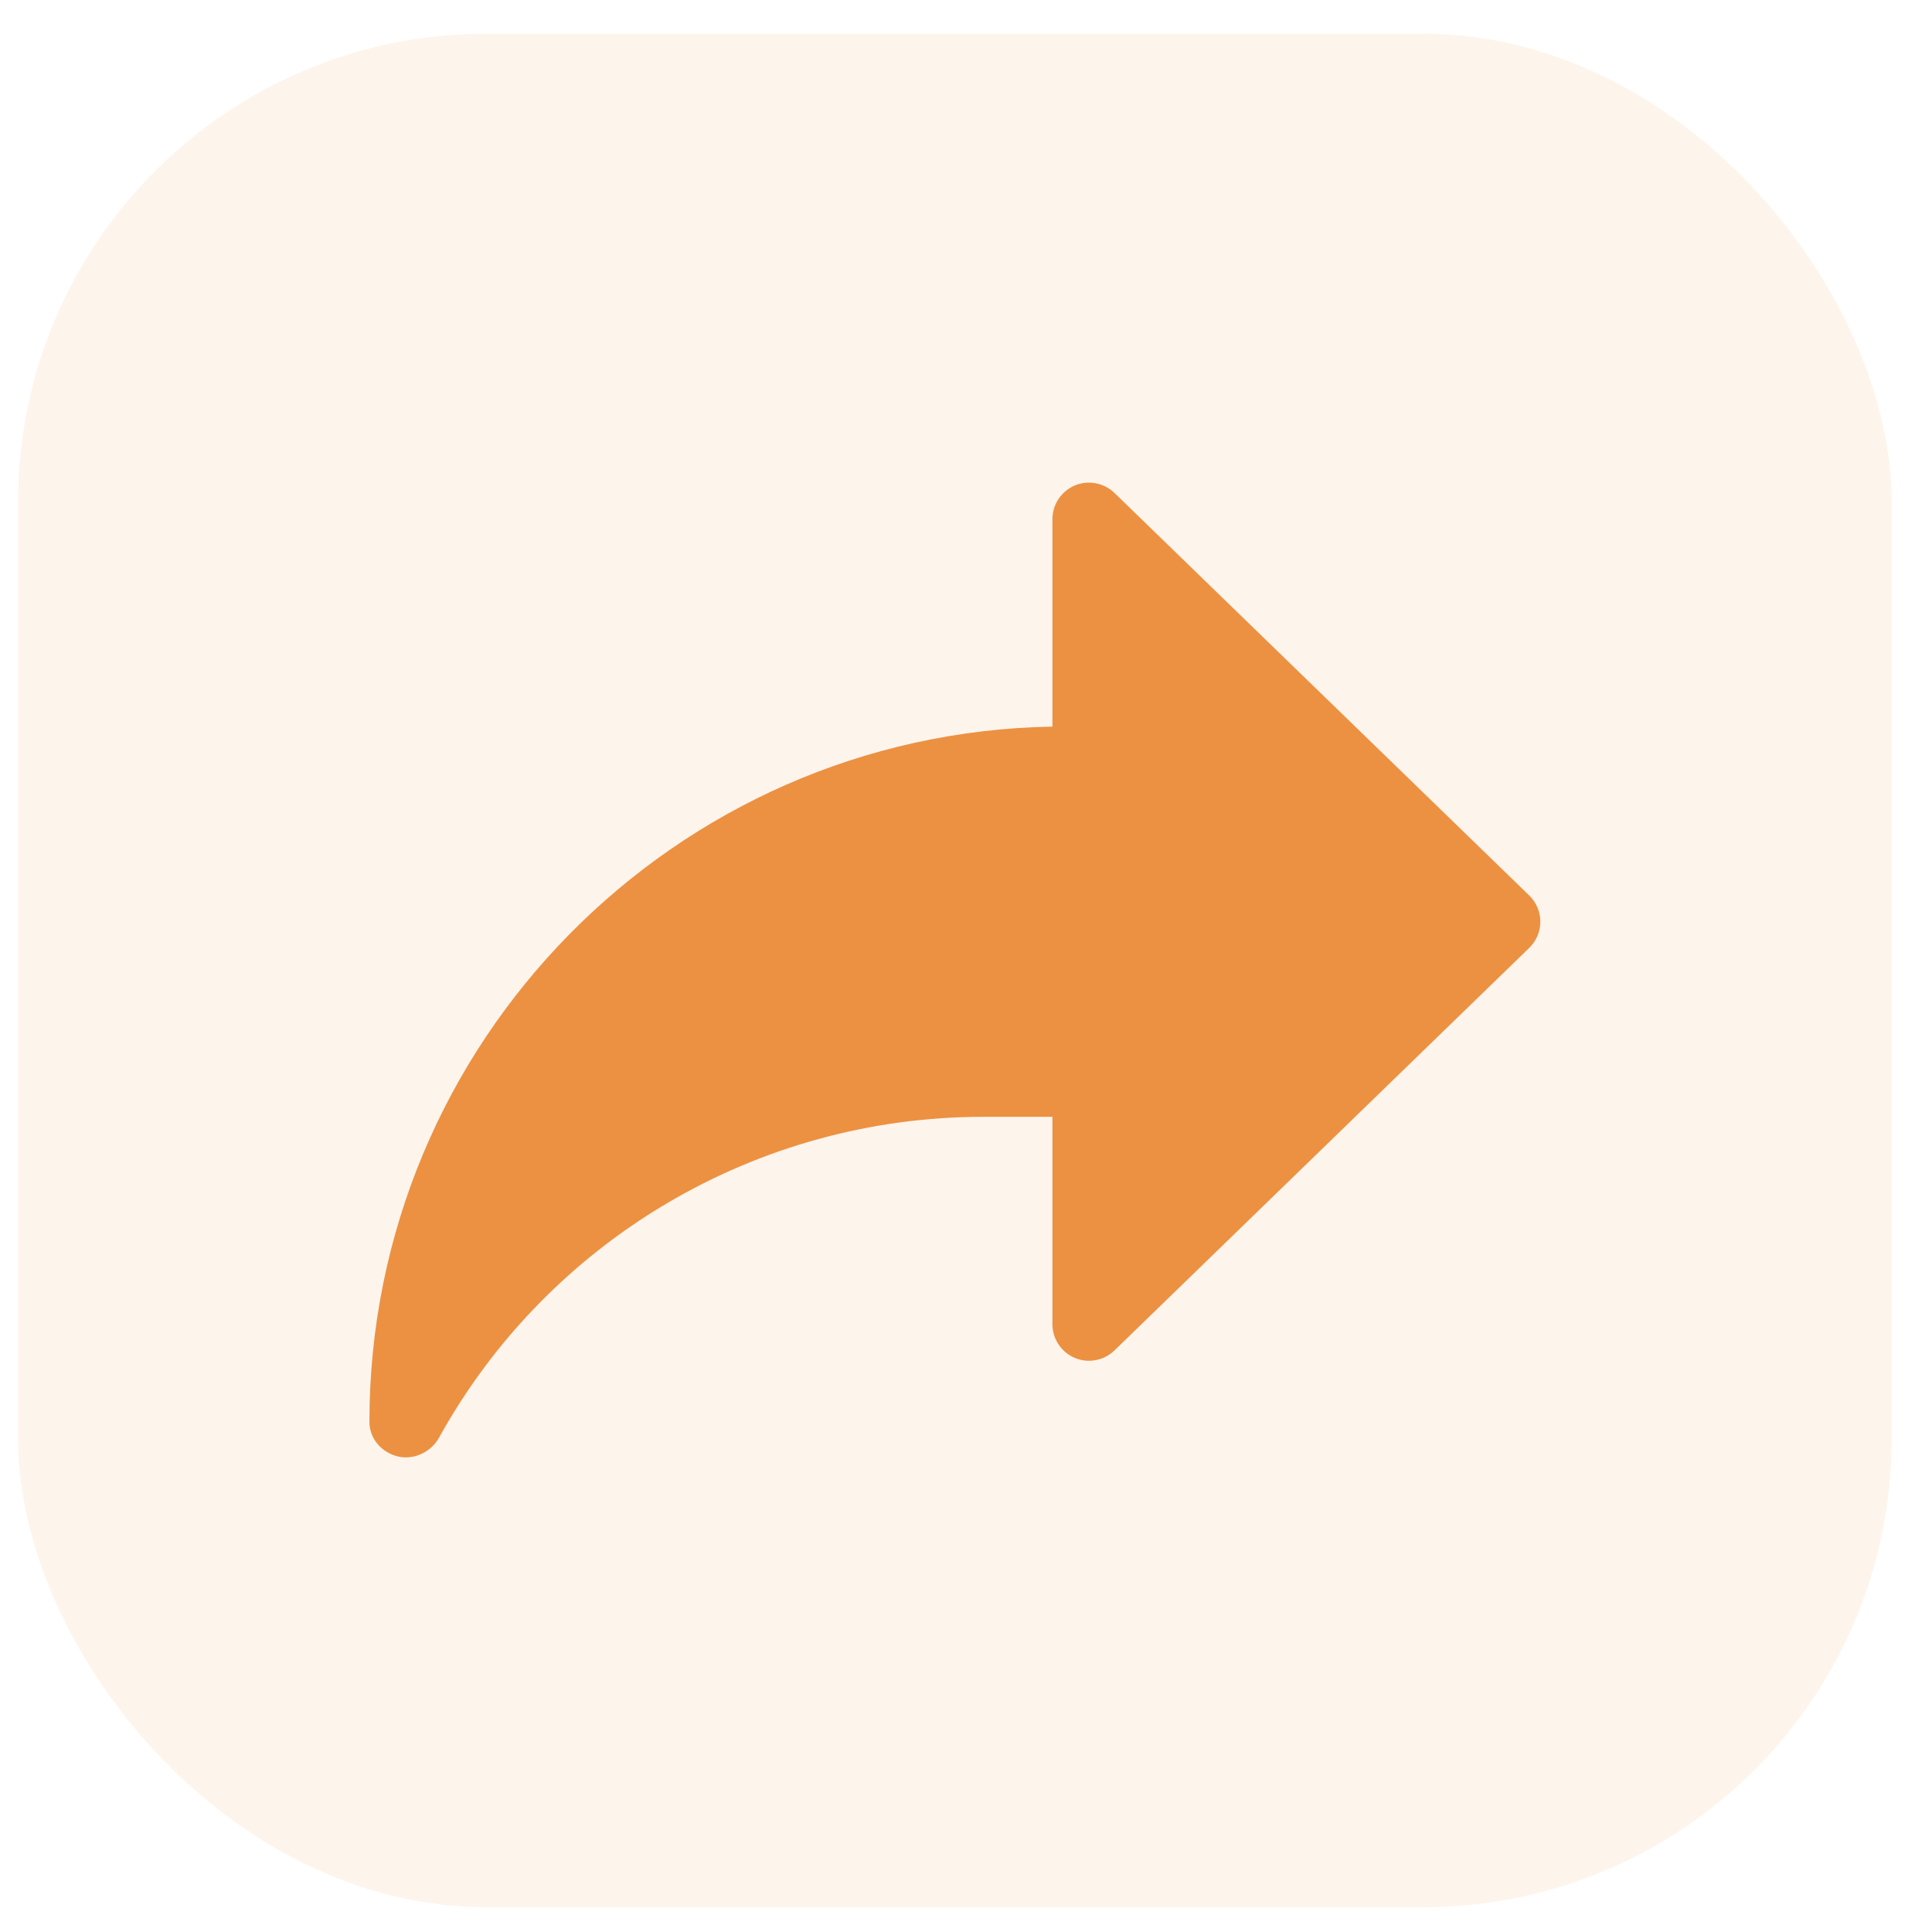 <svg width="33" height="33" viewBox="0 0 33 33" fill="none" xmlns="http://www.w3.org/2000/svg">
<rect opacity="0.1" x="0.31" y="0.576" width="32" height="32" rx="8" fill="#EC9141"/>
<g clip-path="url(#clip0_6133_11235)">
<path d="M26.12 15.295L19.036 8.42C18.856 8.245 18.587 8.196 18.358 8.292C18.127 8.391 17.976 8.617 17.976 8.868V12.411C11.524 12.523 6.31 17.806 6.31 24.285C6.31 24.57 6.51 24.803 6.786 24.875C6.835 24.887 6.885 24.893 6.934 24.893C7.162 24.893 7.385 24.762 7.499 24.556C9.37 21.176 12.931 19.076 16.795 19.076H17.976V22.618C17.976 22.869 18.127 23.096 18.358 23.194C18.586 23.291 18.857 23.241 19.036 23.066L26.12 16.191C26.241 16.074 26.31 15.912 26.31 15.743C26.31 15.574 26.241 15.412 26.12 15.295Z" fill="#EC9141"/>
</g>
<defs>
<clipPath id="clip0_6133_11235">
<rect width="20" height="20" fill="white" transform="translate(6.31 6.576)"/>
</clipPath>
</defs>
</svg>
